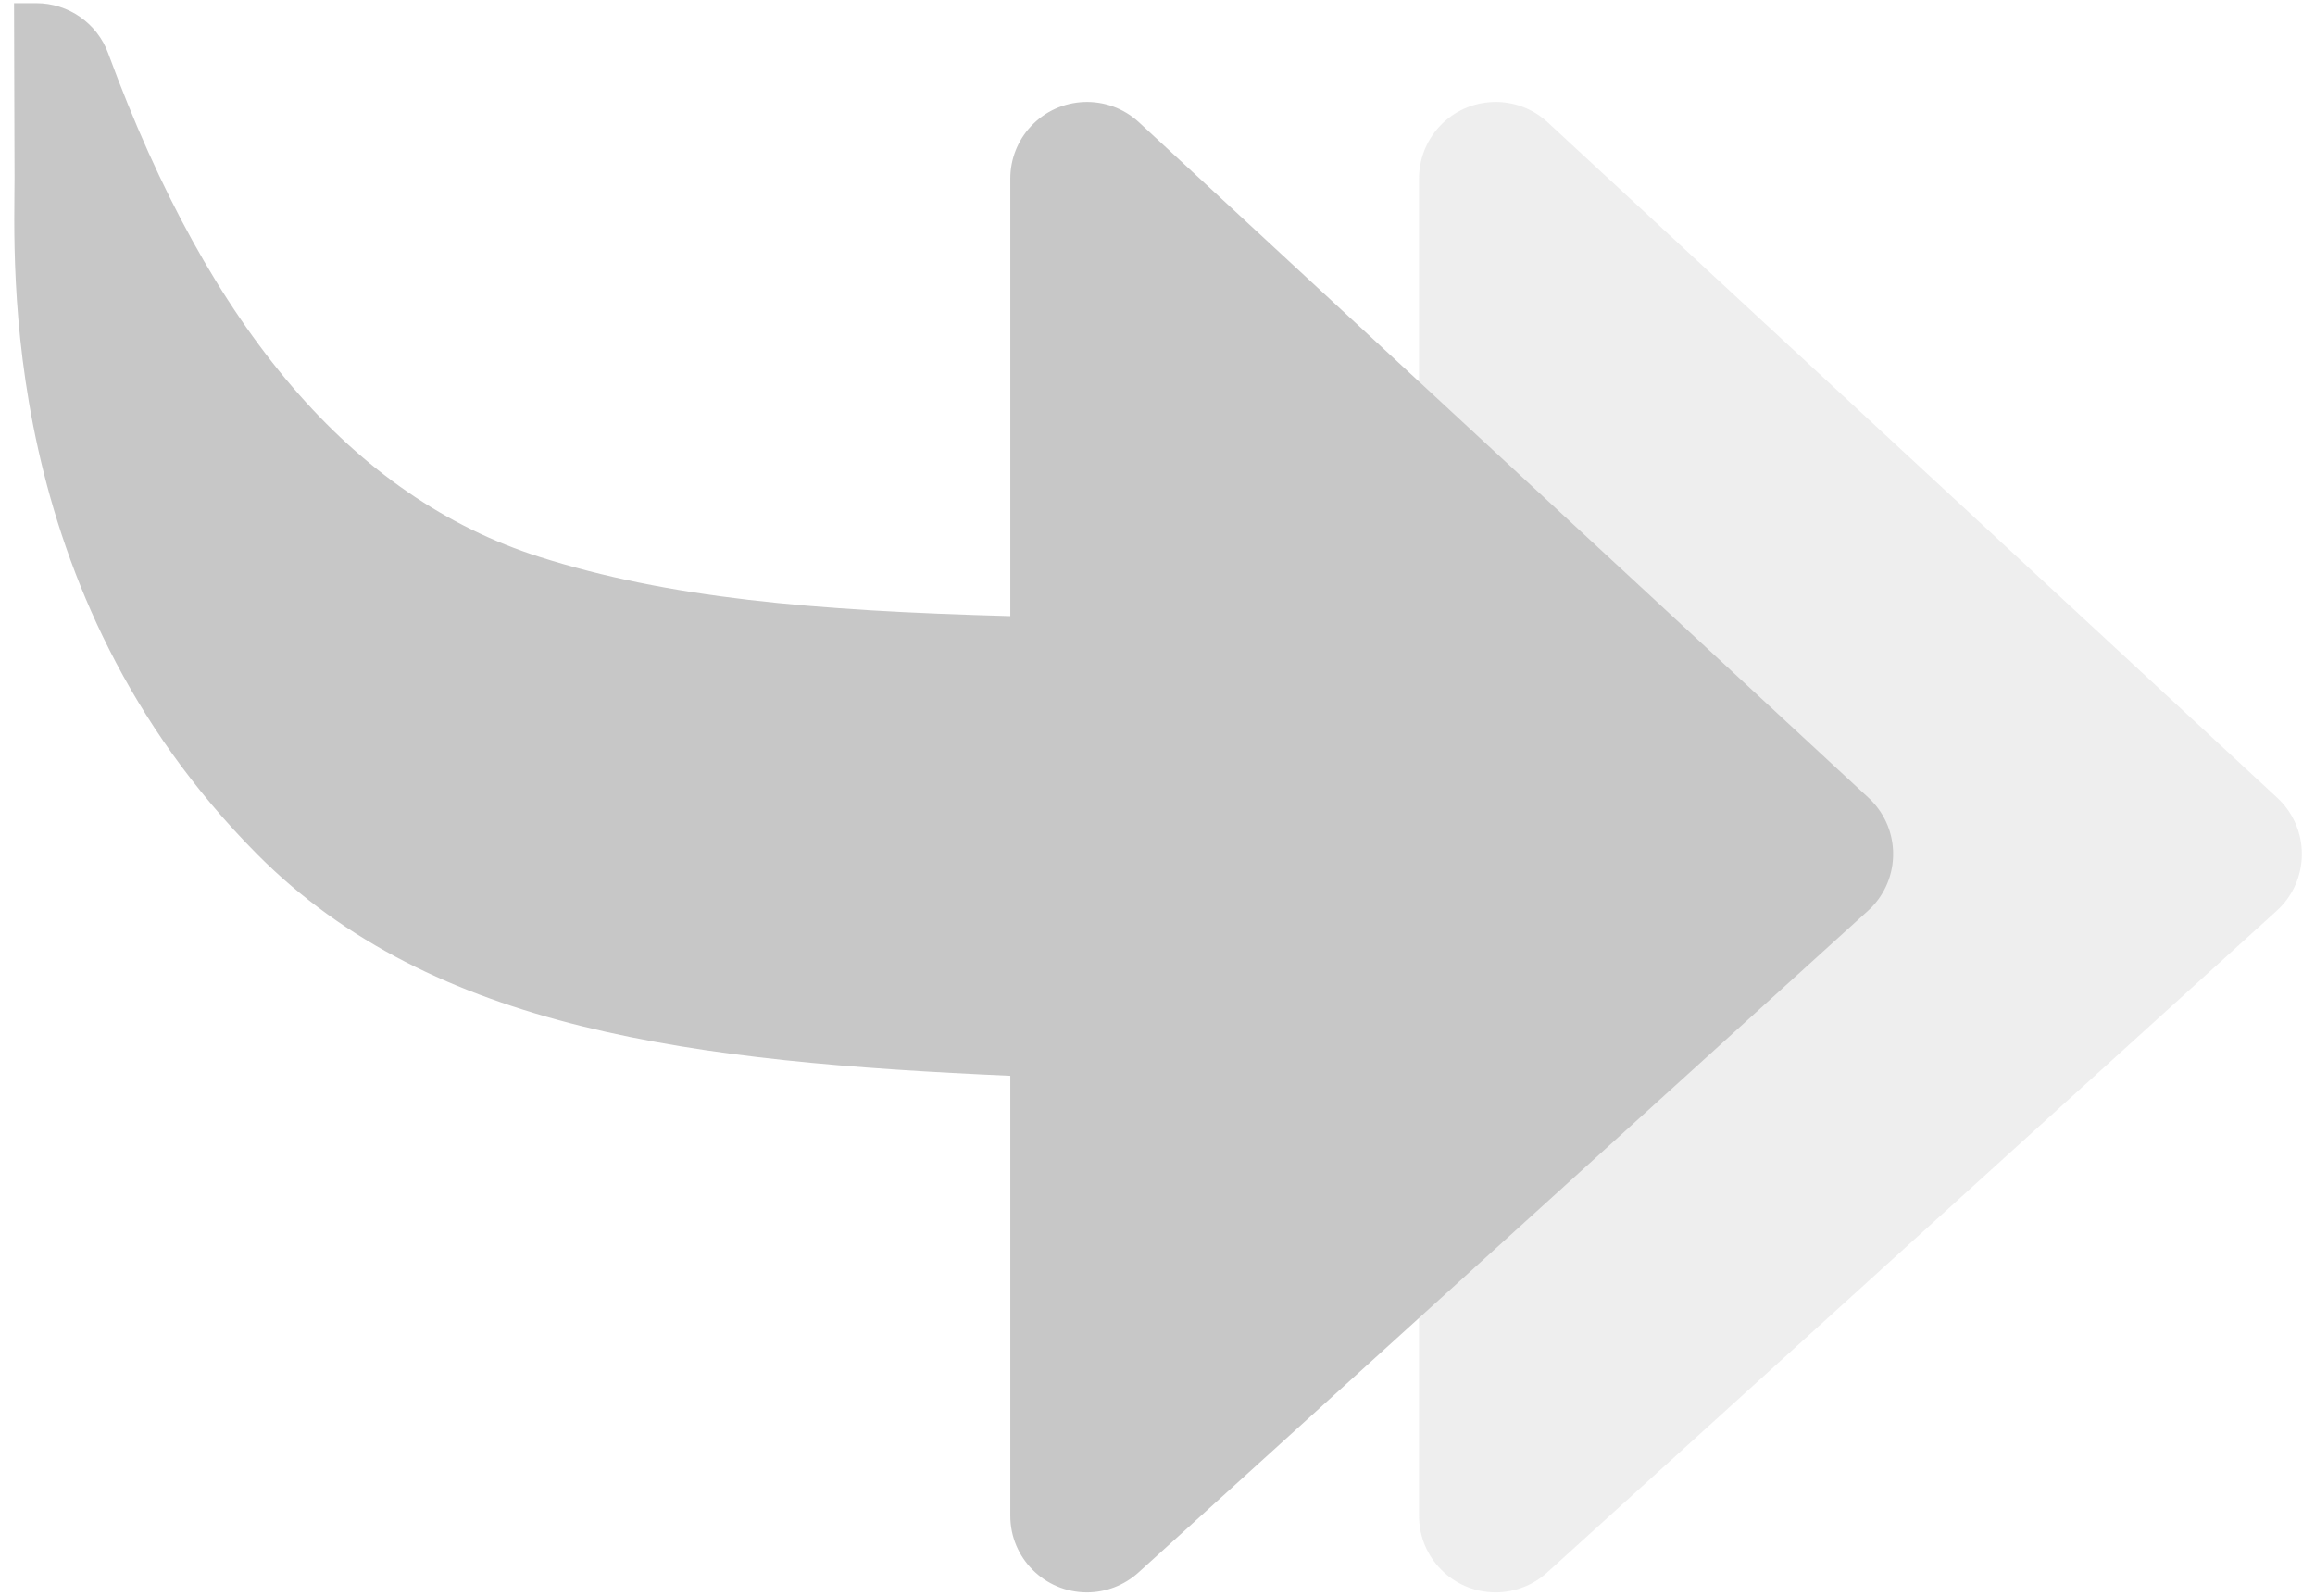 <?xml version="1.0" encoding="UTF-8"?>
<svg width="87px" height="60px" viewBox="0 0 87 60" version="1.1" xmlns="http://www.w3.org/2000/svg" xmlns:xlink="http://www.w3.org/1999/xlink">
    <!-- Generator: Sketch 53.2 (72643) - https://sketchapp.com -->
    <title>grey-Reply-all</title>
    <desc>Created with Sketch.</desc>
    <g id="Main-screens" stroke="none" stroke-width="1" fill="none" fill-rule="evenodd">
        <g id="Services" transform="translate(-471, -1023)">
            <g id="grey-Reply-all" transform="translate(514.5, 1051.5) scale(-1, -1) translate(-514.5, -1051.5) translate(468, 1005)">
                <rect id="bound" x="0" y="0" width="92.16" height="92.16"></rect>
                <path d="M31.857,15.888 L4.439,40.763 C3.261,41.831 3.172,43.653 4.241,44.831 C4.297,44.893 4.356,44.952 4.417,45.009 L31.835,70.401 C33.002,71.481 34.824,71.411 35.905,70.244 C36.398,69.712 36.672,69.013 36.672,68.287 L36.672,18.021 C36.672,16.431 35.383,15.141 33.792,15.141 C33.077,15.141 32.387,15.408 31.857,15.888 Z" id="Shape-Copy" fill="#C7C7C7" fill-rule="nonzero" opacity="0.3"></path>
                <path d="M89.453,68.317 C89.453,65.167 90.128,52.736 80.322,42.874 C73.722,36.236 63.844,35.085 52.032,34.56 L52.032,18.021 C52.032,16.431 50.743,15.141 49.152,15.141 C48.437,15.141 47.747,15.408 47.217,15.888 L19.799,40.763 C18.621,41.831 18.532,43.653 19.601,44.831 C19.657,44.893 19.716,44.952 19.777,45.009 L47.195,70.401 C48.362,71.481 50.184,71.411 51.265,70.244 C51.758,69.712 52.032,69.013 52.032,68.287 L52.032,51.84 C59.532,52.046 64.874,52.523 69.728,54.067 C76.717,56.291 82.118,62.599 85.932,72.992 L85.932,72.992 C86.348,74.126 87.427,74.88 88.635,74.88 L89.472,74.88 C89.472,72.986 89.453,69.986 89.453,68.317 Z" id="Shape" fill="#C7C7C7" fill-rule="nonzero"></path>
            </g>
        </g>
    </g>
</svg>
